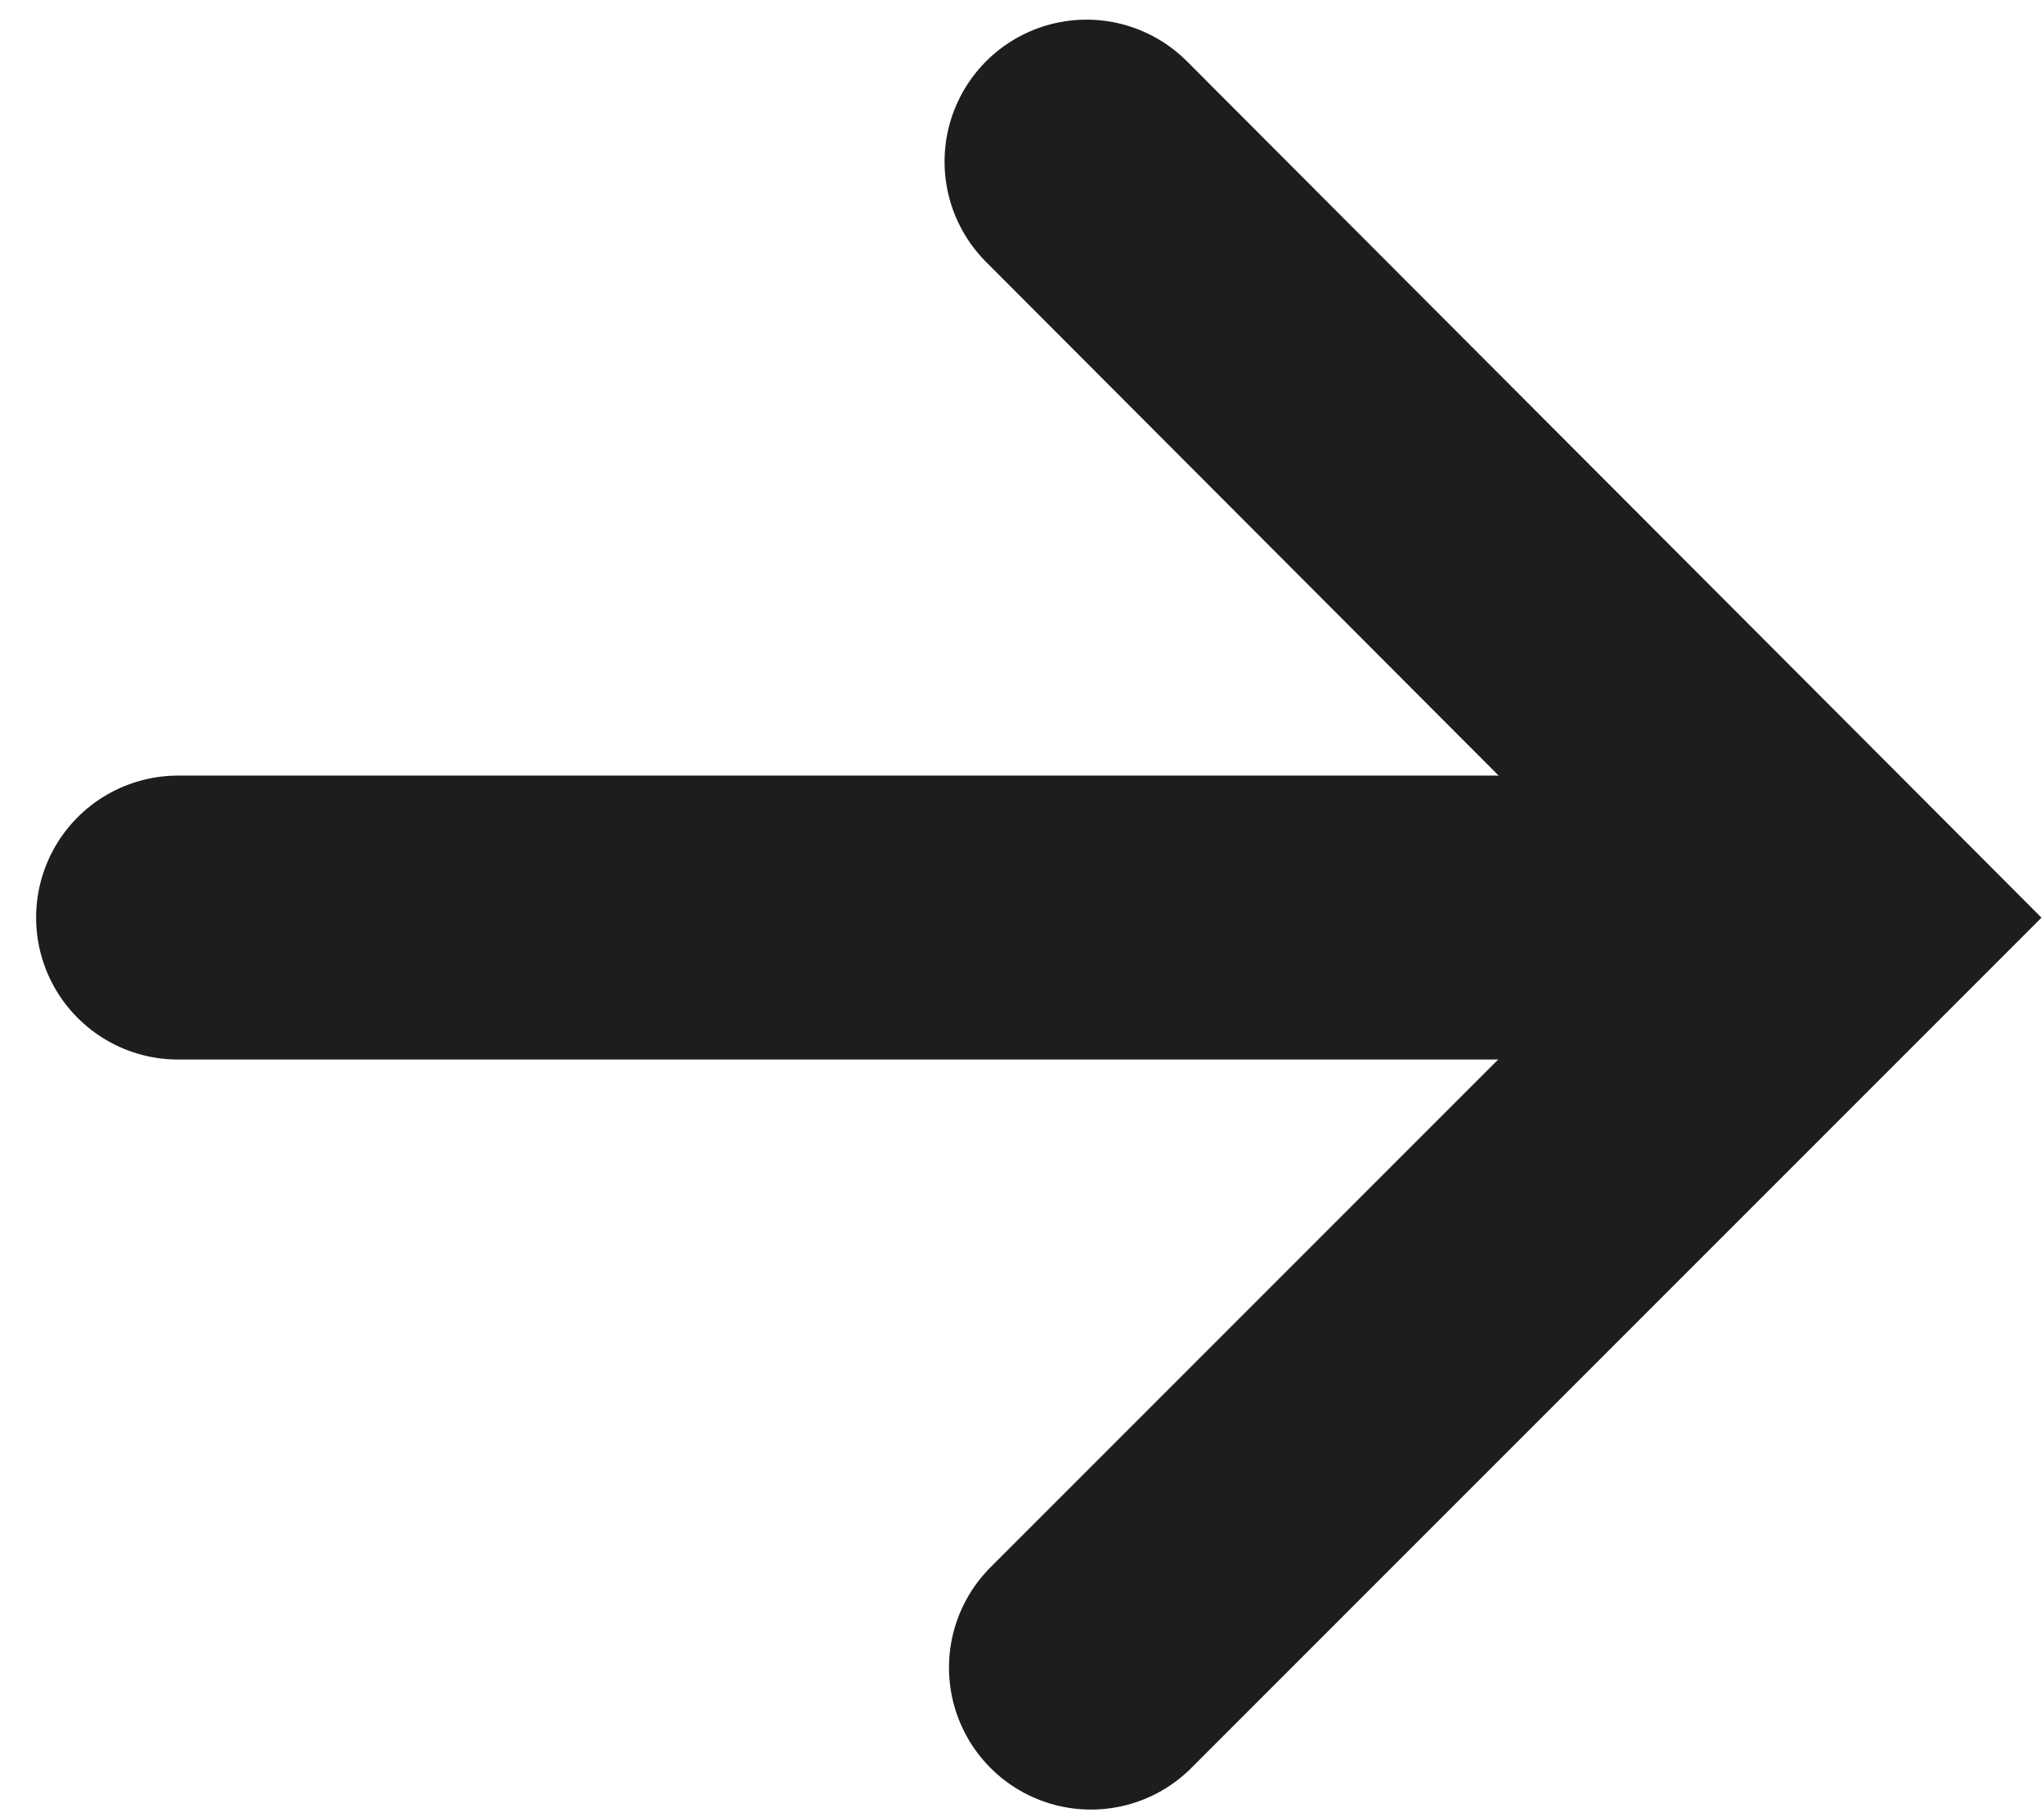 <svg width="18" height="16" viewBox="0 0 18 16" fill="none" xmlns="http://www.w3.org/2000/svg">
<path d="M9.607 14.683L16.211 8.079L9.568 1.423" stroke="#1D1D1B" stroke-width="2.5" stroke-miterlimit="10" stroke-linecap="round"/>
<path d="M15.568 8.079L1.568 8.079" stroke="#1D1D1B" stroke-width="2.5" stroke-miterlimit="10" stroke-linecap="round"/>
</svg>
